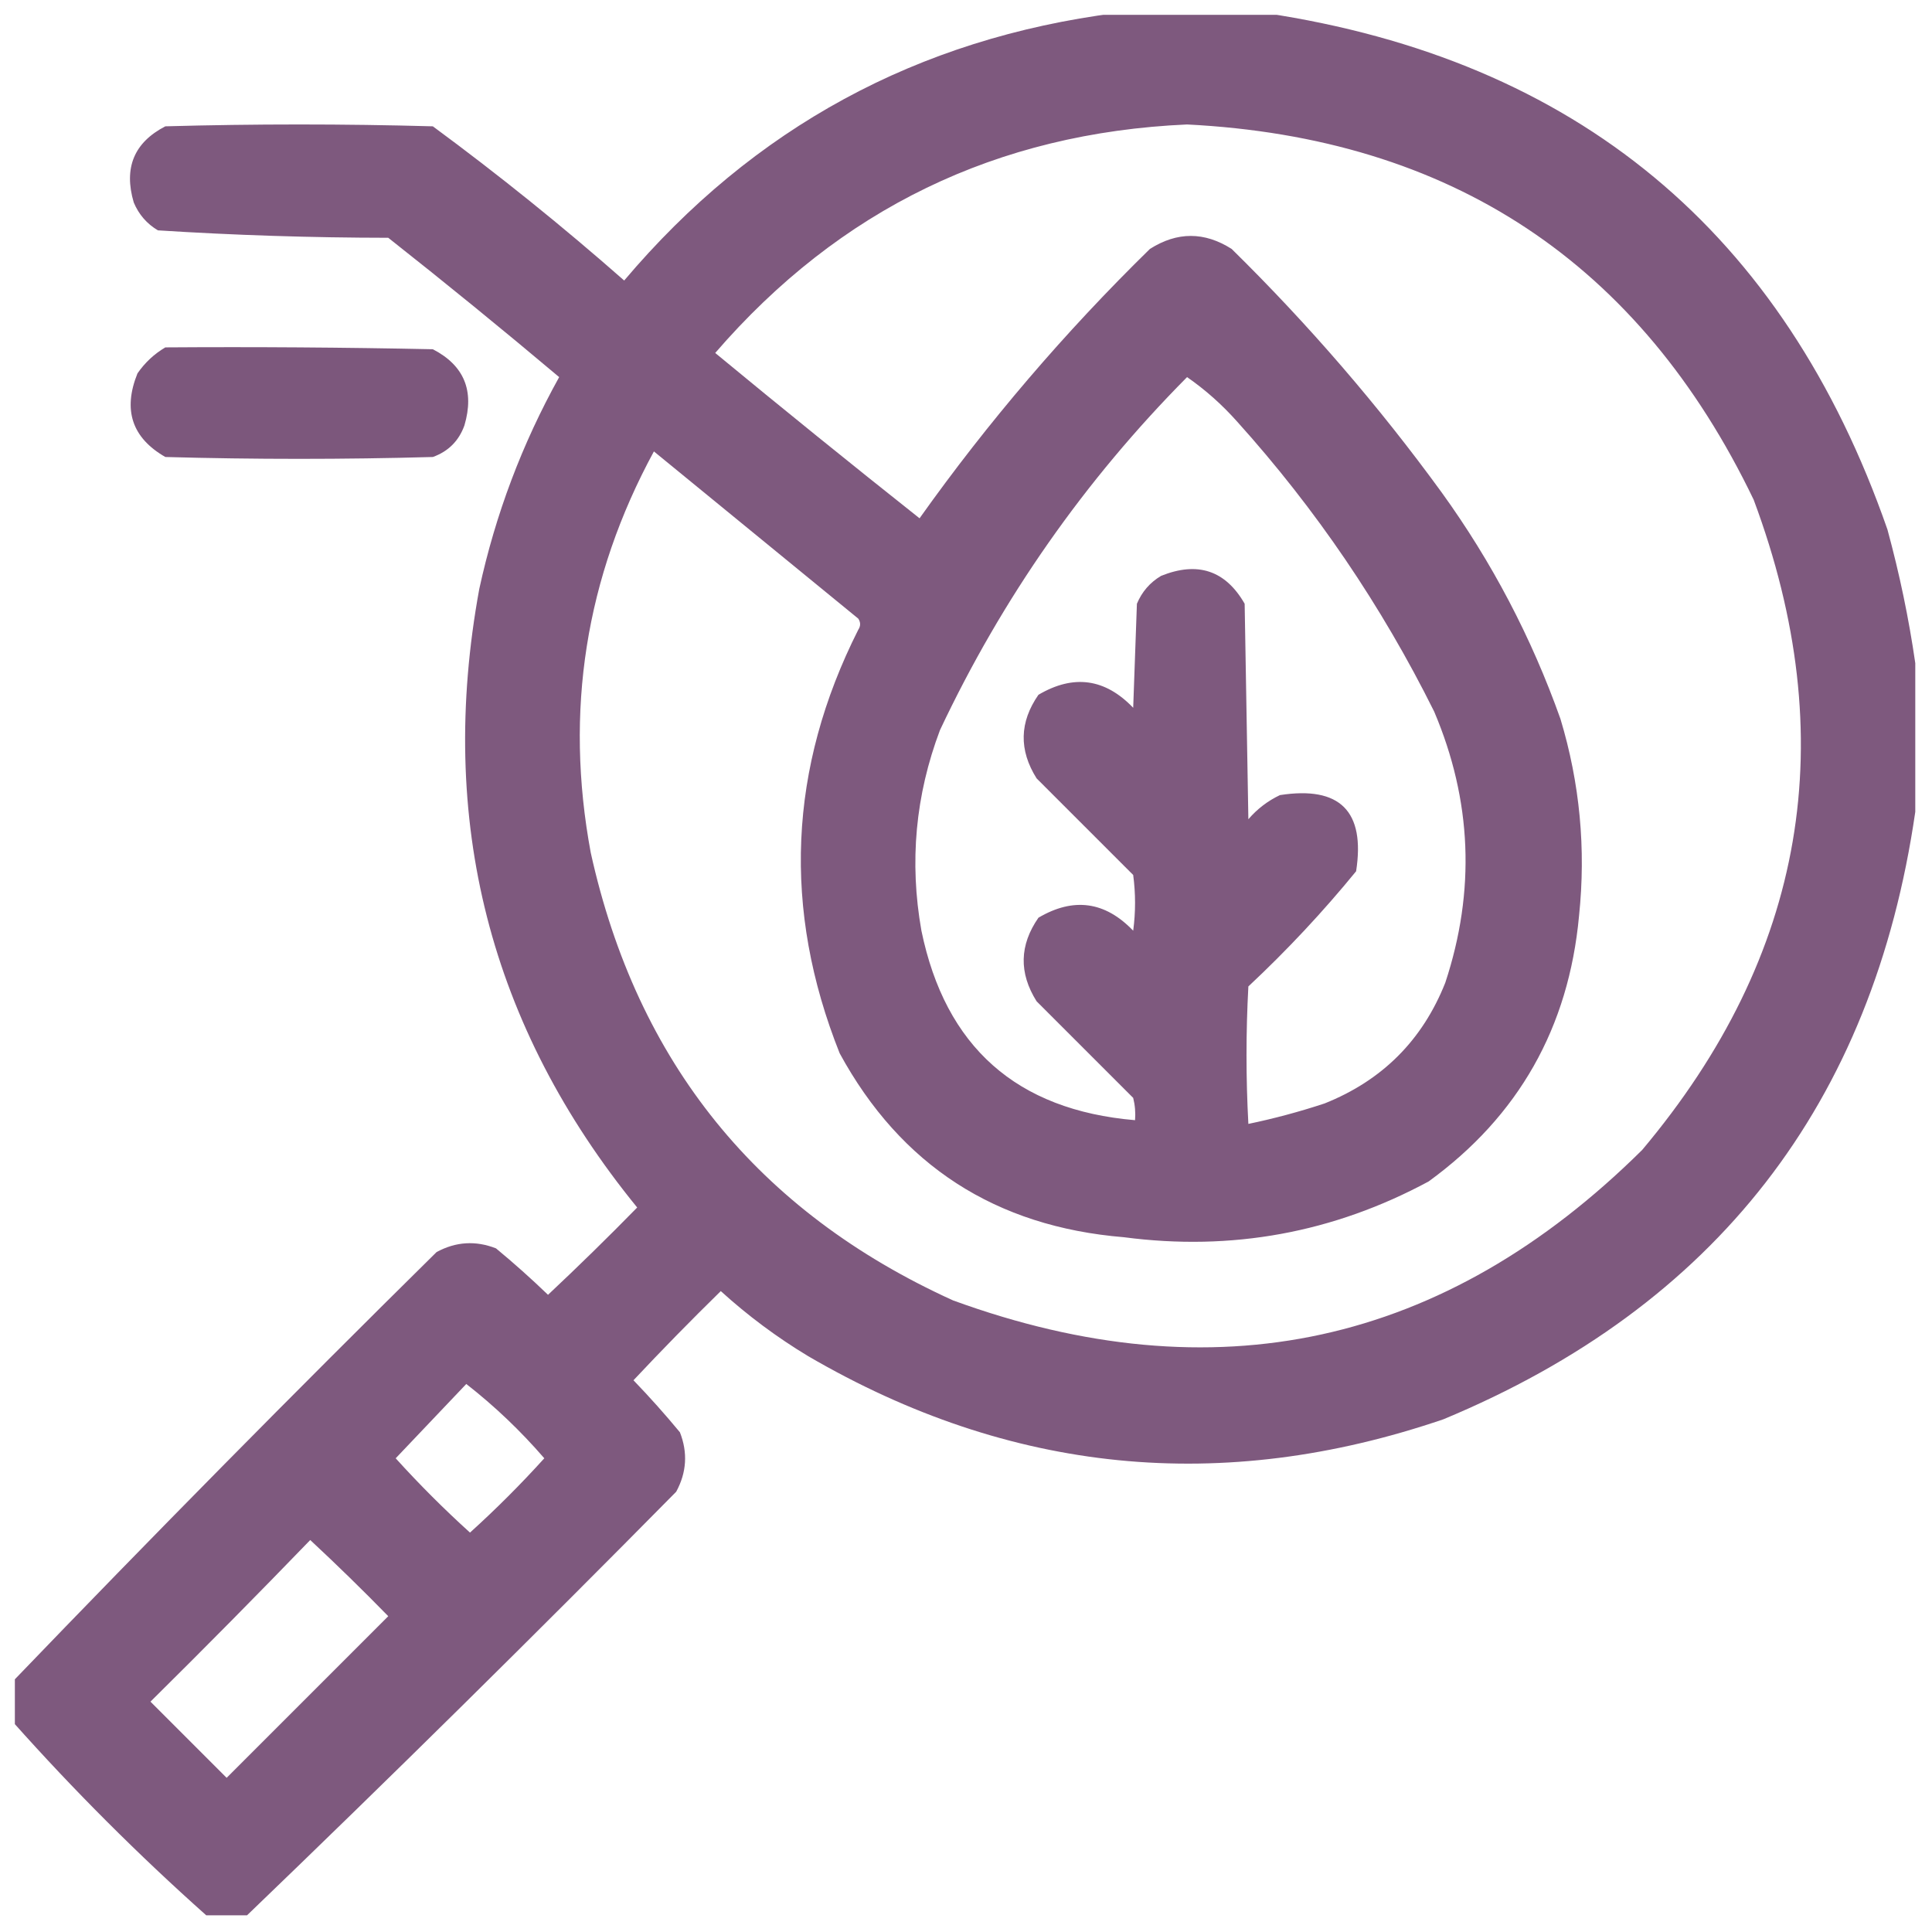 <svg width="520" height="520" viewBox="0 0 520 520" fill="none" xmlns="http://www.w3.org/2000/svg">
<g clip-path="url(#clip0_83_7771)" filter="url(#filter0_d_83_7771)">
<path opacity="0.965" fill-rule="evenodd" clip-rule="evenodd" d="M300.5 -0.5C313.833 -0.5 327.167 -0.5 340.5 -0.5C424.264 12.091 480.097 58.425 508 138.5C511.269 150.482 513.769 162.482 515.5 174.5C515.5 187.833 515.5 201.167 515.5 214.5C504.124 293.043 461.791 347.543 388.5 378C328.863 398.354 271.863 392.687 217.5 361C209.102 355.937 201.269 350.104 194 343.5C185.985 351.348 178.152 359.348 170.5 367.5C174.852 372.018 179.019 376.684 183 381.5C185.148 386.984 184.815 392.317 182 397.5C143.91 436.091 105.41 474.091 66.5 511.5C62.833 511.5 59.167 511.5 55.5 511.5C37.167 495.167 19.833 477.833 3.5 459.5C3.5 455.833 3.5 452.167 3.5 448.5C40.909 409.59 78.909 371.09 117.5 333C122.683 330.185 128.016 329.852 133.5 332C138.316 335.981 142.982 340.148 147.5 344.5C155.652 336.848 163.652 329.015 171.5 321C131.767 272.238 117.6 216.738 129 154.5C133.363 134.441 140.53 115.441 150.5 97.5C135.39 84.771 120.056 72.271 104.5 60C83.744 59.977 63.078 59.311 42.5 58C39.527 56.235 37.36 53.735 36 50.5C33.252 41.181 36.085 34.348 44.5 30C68.5 29.333 92.5 29.333 116.5 30C134.245 43.075 151.412 56.908 168 71.5C202.785 30.355 246.952 6.355 300.5 -0.5ZM319.5 29.5C390.53 33.084 441.363 66.751 472 130.5C496.004 194.813 486.004 253.146 442 305.5C388.778 358.212 326.945 371.712 256.5 346C203.968 322.133 171.468 281.967 159 225.5C151.916 187.414 157.583 151.414 176 117.5C194.333 132.5 212.667 147.5 231 162.5C231.667 163.5 231.667 164.5 231 165.5C212.218 202.748 210.551 240.748 226 279.5C242.434 309.655 267.934 326.155 302.5 329C331.517 332.81 358.851 327.81 384.5 314C408.72 296.409 422.22 272.576 425 242.5C426.886 224.467 425.22 206.8 420 189.5C412.197 167.557 401.53 147.223 388 128.5C371.036 105.192 352.203 83.359 331.5 63C324.167 58.333 316.833 58.333 309.5 63C286.573 85.439 265.906 109.606 247.5 135.5C229.022 120.856 210.689 106.023 192.5 91C225.97 52.265 268.303 31.765 319.5 29.5ZM319.5 97.5C324.406 100.898 328.906 104.898 333 109.5C354.187 133.036 371.853 159.036 386 187.5C396.171 211.441 397.171 235.774 389 260.5C382.859 275.974 372.026 286.808 356.5 293C349.735 295.232 342.902 297.066 336 298.5C335.333 286.167 335.333 273.833 336 261.5C346.4 251.769 356.067 241.436 365 230.5C367.5 214.333 360.667 207.5 344.5 210C341.217 211.561 338.383 213.727 336 216.5C335.667 197.167 335.333 177.833 335 158.5C329.848 149.525 322.348 147.025 312.5 151C309.527 152.765 307.36 155.265 306 158.5C305.667 167.833 305.333 177.167 305 186.5C297.442 178.606 288.942 177.439 279.5 183C274.372 190.375 274.206 197.875 279 205.5C287.667 214.167 296.333 222.833 305 231.5C305.667 236.5 305.667 241.5 305 246.5C297.442 238.606 288.942 237.439 279.5 243C274.372 250.375 274.206 257.875 279 265.5C287.667 274.167 296.333 282.833 305 291.5C305.495 293.473 305.662 295.473 305.5 297.5C273.62 294.784 254.453 277.784 248 246.5C244.72 228.011 246.387 210.011 253 192.5C269.748 156.99 291.915 125.324 319.5 97.5ZM125.5 368.5C133.091 374.421 140.091 381.088 146.5 388.5C140.167 395.5 133.5 402.167 126.5 408.5C119.5 402.167 112.833 395.5 106.5 388.5C112.855 381.813 119.188 375.146 125.5 368.5ZM83.5 410.5C90.632 417.131 97.632 423.964 104.5 431C90 445.5 75.5 460 61 474.5C54.167 467.667 47.333 460.833 40.5 454C55.035 439.632 69.368 425.132 83.5 410.5Z" fill="#7A547A"/>
<path opacity="0.979" fill-rule="evenodd" clip-rule="evenodd" d="M44.5 89.5C68.502 89.333 92.502 89.5 116.5 90C124.915 94.348 127.748 101.181 125 110.5C123.5 114.667 120.667 117.5 116.5 119C92.5 119.667 68.5 119.667 44.5 119C35.525 113.848 33.025 106.348 37 96.5C39.015 93.588 41.515 91.255 44.5 89.5Z" fill="#7A547A"/>
</g>
<defs>
<filter id="filter0_d_83_7771" x="0" y="0" width="520" height="520" filterUnits="userSpaceOnUse" color-interpolation-filters="sRGB">
<feFlood flood-opacity="0" result="BackgroundImageFix"/>
<feColorMatrix in="SourceAlpha" type="matrix" values="0 0 0 0 0 0 0 0 0 0 0 0 0 0 0 0 0 0 127 0" result="hardAlpha"/>
<feOffset dy="4"/>
<feGaussianBlur stdDeviation="2"/>
<feComposite in2="hardAlpha" operator="out"/>
<feColorMatrix type="matrix" values="0 0 0 0 0 0 0 0 0 0 0 0 0 0 0 0 0 0 0.25 0"/>
<feBlend mode="normal" in2="BackgroundImageFix" result="effect1_dropShadow_83_7771"/>
<feBlend mode="normal" in="SourceGraphic" in2="effect1_dropShadow_83_7771" result="shape"/>
</filter>
<clipPath id="clip0_83_7771">
<rect width="512" height="512" fill="white" transform="translate(4)"/>
</clipPath>
</defs>
</svg>
